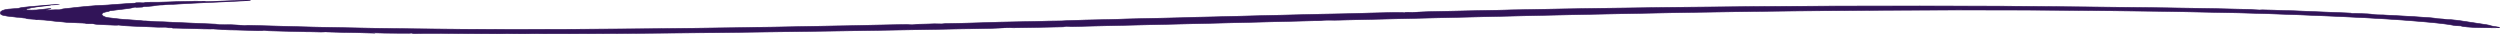 <?xml version="1.0" encoding="UTF-8" standalone="no"?>
<!-- Created with Inkscape (http://www.inkscape.org/) -->

<svg
   xmlns:dc="http://purl.org/dc/elements/1.1/"
   xmlns:cc="http://creativecommons.org/ns#"
   xmlns:rdf="http://www.w3.org/1999/02/22-rdf-syntax-ns#"
   xmlns:svg="http://www.w3.org/2000/svg"
   xmlns="http://www.w3.org/2000/svg"
   xmlns:sodipodi="http://sodipodi.sourceforge.net/DTD/sodipodi-0.dtd"
   xmlns:inkscape="http://www.inkscape.org/namespaces/inkscape"
   width="2000.002"
   height="27.293"
   viewBox="0 0 529.167 7.221"
   version="1.1"
   id="svg8"
   inkscape:version="0.92.4 (5da689c313, 2019-01-14)"
   sodipodi:docname="linie_neu.svg">
  <defs
     id="defs2" />
  <sodipodi:namedview
     id="base"
     pagecolor="#ffffff"
     bordercolor="#666666"
     borderopacity="1.0"
     inkscape:pageopacity="0.0"
     inkscape:pageshadow="2"
     inkscape:zoom="0.35"
     inkscape:cx="2565.4186"
     inkscape:cy="537.23329"
     inkscape:document-units="mm"
     inkscape:current-layer="layer1"
     showgrid="false"
     inkscape:window-width="3440"
     inkscape:window-height="1361"
     inkscape:window-x="-9"
     inkscape:window-y="-9"
     inkscape:window-maximized="1"
     units="px" />
  <g
     inkscape:label="Ebene 1"
     inkscape:groupmode="layer"
     id="layer1"
     transform="translate(540.866,-283.755)">
    <path
       style="fill:#311458;fill-opacity:1;stroke:#311458;stroke-width:0.129;stroke-opacity:1"
       d="m -436.163,290.894 c -0.226,-0.011 -2.512,-0.021 -5.079,-0.023 -2.746,-0.002 -5.033,-0.018 -5.552,-0.038 -0.6,-0.024 -1.007,-0.025 -1.268,-0.005 -0.249,0.019 -0.749,0.02 -1.416,0.003 -0.626,-0.016 -1.368,-0.016 -1.887,-3.6e-4 -1.25,0.037 -2.335,0.032 -2.335,-0.012 0,-0.027 -0.762,-0.036 -2.689,-0.033 -1.576,0.003 -2.862,-0.009 -3.106,-0.028 -0.229,-0.018 -1.083,-0.042 -1.896,-0.053 -1.091,-0.014 -1.251,-0.012 -0.609,0.009 0.479,0.016 0.676,0.037 0.438,0.049 -0.238,0.011 -1.175,-0.013 -2.082,-0.054 -1.075,-0.049 -2.824,-0.086 -5.023,-0.107 -1.856,-0.018 -3.374,-0.044 -3.374,-0.059 0,-0.015 -0.377,-0.02 -0.839,-0.012 -0.461,0.008 -0.996,-0.004 -1.188,-0.028 -0.201,-0.025 -0.734,-0.036 -1.255,-0.027 -0.52,0.009 -1.054,-0.002 -1.255,-0.027 -0.192,-0.024 -0.738,-0.036 -1.212,-0.028 -0.474,0.009 -1.832,-0.022 -3.017,-0.068 -1.185,-0.046 -2.627,-0.084 -3.203,-0.084 -0.577,0 -1.053,-0.016 -1.058,-0.035 -0.007,-0.028 -0.109,-0.028 -0.484,3.6e-4 -0.35,0.026 -0.93,0.013 -2.21,-0.048 -0.954,-0.046 -2.349,-0.084 -3.099,-0.084 -0.768,-3.6e-4 -2.127,-0.04 -3.106,-0.091 -0.958,-0.05 -1.742,-0.082 -1.742,-0.073 0,0.01 -0.827,-0.019 -1.838,-0.064 -1.011,-0.045 -2.314,-0.081 -2.895,-0.081 -0.582,0 -1.211,-0.019 -1.398,-0.042 -0.187,-0.023 -0.881,-0.042 -1.543,-0.042 -0.674,0 -1.202,-0.018 -1.202,-0.042 0,-0.023 -0.266,-0.042 -0.592,-0.042 -0.325,0 -0.592,-0.016 -0.592,-0.036 0,-0.02 -0.807,-0.059 -1.794,-0.086 -2.406,-0.067 -8.265,-0.349 -8.265,-0.397 0,-0.021 -0.333,-0.033 -0.74,-0.026 -0.717,0.012 -4.586,-0.209 -4.586,-0.262 0,-0.014 -0.399,-0.033 -0.888,-0.042 -0.488,-0.009 -0.888,-0.048 -0.888,-0.086 0,-0.049 -0.514,-0.083 -1.7,-0.112 -0.935,-0.023 -1.859,-0.064 -2.054,-0.092 -0.195,-0.028 -0.59,-0.069 -0.879,-0.092 -1.205,-0.096 -2.359,-0.216 -3.029,-0.315 -0.392,-0.058 -1.285,-0.124 -1.983,-0.147 -0.698,-0.023 -0.934,-0.042 -0.522,-0.042 0.418,0 0.085,-0.034 -0.756,-0.077 -0.971,-0.05 -1.503,-0.109 -1.503,-0.168 0,-0.05 -0.222,-0.091 -0.493,-0.091 -0.271,0 -0.501,-0.016 -0.511,-0.035 -0.01,-0.019 -0.71,-0.106 -1.556,-0.192 -2.393,-0.244 -2.904,-0.397 -2.884,-0.865 0.02,-0.466 1.08,-0.791 2.765,-0.85 0.524,-0.018 1.024,-0.064 1.109,-0.102 0.24,-0.107 1.74,-0.317 2.54,-0.356 0.395,-0.019 1.513,-0.114 2.486,-0.21 1.888,-0.187 3.595,-0.307 3.625,-0.255 0.01,0.017 -0.381,0.047 -0.869,0.066 -0.488,0.019 -0.888,0.054 -0.888,0.078 0,0.024 -0.685,0.111 -1.523,0.195 -2.07,0.207 -3.702,0.519 -3.733,0.714 -0.022,0.139 0.125,0.161 1.089,0.161 0.821,0 1.378,-0.039 2.121,-0.147 1.043,-0.152 2.565,-0.265 1.8,-0.133 -0.752,0.129 -1.097,0.28 -0.641,0.28 0.687,0 2.662,-0.116 2.662,-0.156 0,-0.019 0.378,-0.071 0.84,-0.115 0.462,-0.044 1.288,-0.136 1.836,-0.205 0.547,-0.069 1.286,-0.151 1.642,-0.182 0.356,-0.031 1.293,-0.117 2.083,-0.191 0.79,-0.074 1.948,-0.15 2.574,-0.168 0.625,-0.018 1.724,-0.09 2.442,-0.159 0.718,-0.069 2.036,-0.164 2.93,-0.21 0.893,-0.046 1.626,-0.106 1.627,-0.133 10e-4,-0.027 0.402,-0.049 0.89,-0.049 0.488,0 0.89,-0.016 0.892,-0.035 0.006,-0.046 2.825,-0.109 3.102,-0.07 0.111,0.016 1.222,-0.016 2.468,-0.07 1.358,-0.059 2.678,-0.093 3.294,-0.086 0.581,0.007 1.182,-0.006 1.384,-0.031 0.297,-0.037 0.614,-0.038 1.874,-0.011 1.098,0.024 1.307,0.039 0.76,0.055 -0.469,0.014 -0.505,0.023 -0.097,0.023 0.701,3.7e-4 2.793,-0.072 5.7,-0.198 0.974,-0.042 2.374,-0.082 3.112,-0.089 1.306,-0.012 1.316,-0.01 0.372,0.06 -0.824,0.062 -4.437,0.233 -11.355,0.538 -2.023,0.089 -7.069,0.405 -7.069,0.442 0,0.016 -0.799,0.091 -1.775,0.166 -0.976,0.075 -1.775,0.158 -1.775,0.183 0,0.026 -0.399,0.054 -0.888,0.063 -0.488,0.009 -0.888,0.036 -0.888,0.06 0,0.039 -2.284,0.337 -4.509,0.588 -0.449,0.051 -0.816,0.116 -0.816,0.145 0,0.029 -0.412,0.129 -0.916,0.222 -1.241,0.229 -0.912,0.984 0.526,1.207 1.113,0.173 3.911,0.448 4.557,0.448 0.233,0 0.754,0.038 1.158,0.084 0.404,0.046 0.969,0.084 1.255,0.084 0.286,0 0.525,0.016 0.53,0.035 0.013,0.043 14.408,0.721 15.313,0.721 0.359,0 0.653,0.012 0.653,0.027 0,0.015 1.198,0.06 2.663,0.101 1.464,0.041 2.663,0.085 2.663,0.099 0,0.014 0.338,0.025 0.75,0.025 0.413,0 1.811,0.034 3.106,0.076 2.258,0.073 3.376,0.104 7.978,0.218 1.139,0.028 2.47,0.062 2.959,0.075 0.488,0.013 1.287,0.031 1.775,0.04 0.488,0.009 2.219,0.041 3.846,0.071 4.058,0.075 4.983,0.093 7.564,0.146 1.231,0.025 2.696,0.046 3.254,0.046 0.558,1.1e-4 2.746,0.025 4.862,0.056 11.623,0.169 29.134,0.185 43.195,0.039 2.115,-0.022 4.481,-0.04 5.257,-0.04 0.776,3e-5 2.373,-0.012 3.55,-0.027 1.177,-0.015 4.004,-0.047 6.282,-0.072 2.278,-0.025 5.023,-0.064 6.1,-0.087 1.077,-0.023 2.87,-0.045 3.985,-0.047 1.114,-0.003 2.155,-0.021 2.313,-0.04 0.158,-0.019 0.854,-0.035 1.547,-0.035 0.693,0 2.1,-0.017 3.125,-0.039 1.026,-0.021 3.196,-0.061 4.823,-0.087 3.055,-0.051 4.952,-0.086 8.669,-0.165 1.188,-0.025 2.499,-0.045 2.912,-0.045 0.413,0 1.172,-0.017 1.686,-0.037 0.514,-0.02 2.132,-0.06 3.597,-0.088 1.464,-0.028 3.502,-0.068 4.527,-0.089 1.026,-0.021 2.29,-0.038 2.811,-0.038 0.52,0 0.946,-0.013 0.946,-0.028 0,-0.015 0.482,-0.028 1.072,-0.028 0.59,0 1.667,-0.026 2.395,-0.058 0.999,-0.044 1.516,-0.051 2.11,-0.027 0.607,0.024 0.864,0.017 1.12,-0.029 0.212,-0.038 0.647,-0.054 1.2,-0.044 0.477,0.009 1.333,-0.009 1.902,-0.038 0.569,-0.03 1.49,-0.054 2.046,-0.054 0.556,0 1.651,-0.03 2.434,-0.067 1.636,-0.077 6.775,-0.213 8.081,-0.213 1.052,0 6.253,-0.117 6.535,-0.147 0.108,-0.012 0.849,-0.021 1.646,-0.021 0.905,0 1.612,-0.021 1.883,-0.056 0.415,-0.053 7.757,-0.252 9.297,-0.252 0.405,0 1.091,-0.02 1.525,-0.045 0.433,-0.025 1.331,-0.056 1.996,-0.07 0.664,-0.014 1.607,-0.036 2.095,-0.049 0.488,-0.013 1.82,-0.043 2.959,-0.066 3.517,-0.072 6.79,-0.147 7.101,-0.163 0.913,-0.047 4.159,-0.139 4.931,-0.139 0.496,0 1.255,-0.016 1.687,-0.035 0.432,-0.019 3.446,-0.098 6.699,-0.175 3.253,-0.077 6.047,-0.146 6.21,-0.154 0.35,-0.017 3.817,-0.098 5.917,-0.14 0.814,-0.016 2.544,-0.06 3.846,-0.098 1.302,-0.038 3.071,-0.069 3.931,-0.07 0.86,-7.2e-4 1.701,-0.018 1.868,-0.039 0.167,-0.021 2.126,-0.078 4.353,-0.128 2.227,-0.05 4.481,-0.102 5.009,-0.115 0.58,-0.014 1.223,-0.011 1.627,0.008 0.496,0.023 0.668,0.019 0.668,-0.016 0,-0.026 0.399,-0.048 0.888,-0.048 0.488,0 0.888,-0.01 0.888,-0.021 0,-0.012 1.398,-0.052 3.106,-0.089 1.709,-0.037 5.523,-0.122 8.477,-0.189 2.954,-0.066 5.784,-0.121 6.288,-0.121 0.505,0 1.249,-0.019 1.654,-0.042 0.405,-0.023 1.07,-0.042 1.477,-0.042 0.407,0 2.039,-0.026 3.626,-0.058 1.587,-0.032 3.485,-0.07 4.217,-0.084 0.732,-0.014 1.93,-0.038 2.663,-0.053 2.514,-0.051 8.391,-0.141 9.21,-0.141 0.45,0 1.658,-0.017 2.683,-0.038 2.011,-0.041 5.771,-0.092 9.557,-0.129 1.302,-0.013 3.299,-0.036 4.438,-0.051 7.139,-0.093 19.982,-0.193 32.248,-0.25 6.831,-0.032 28.914,-0.022 34.615,0.015 6.921,0.045 14.127,0.109 18.047,0.16 1.627,0.021 5.488,0.064 8.58,0.096 7.039,0.073 10.653,0.121 14.793,0.198 1.79,0.033 3.754,0.067 4.364,0.076 0.61,0.009 2.208,0.045 3.55,0.082 1.342,0.036 3.173,0.08 4.068,0.097 0.895,0.017 1.627,0.042 1.627,0.056 0,0.014 0.277,0.025 0.616,0.025 0.701,0 4.312,0.115 4.611,0.147 0.108,0.012 0.552,0.021 0.986,0.021 0.434,0 0.878,0.01 0.986,0.021 0.108,0.012 2.061,0.094 4.339,0.183 7.334,0.286 7.933,0.313 7.961,0.348 0.015,0.019 0.378,0.035 0.806,0.035 0.669,0 4.547,0.181 4.547,0.212 0,0.025 5.616,0.357 7.504,0.445 1.343,0.062 6.698,0.475 6.698,0.516 0,0.013 0.642,0.079 1.428,0.146 0.785,0.067 1.746,0.179 2.136,0.248 0.39,0.069 0.929,0.151 1.199,0.182 0.487,0.056 1.697,0.239 4.063,0.617 0.678,0.108 1.234,0.223 1.234,0.256 0,0.032 0.434,0.123 0.965,0.2 1.365,0.2 0.965,0.233 -2.258,0.189 -2.119,-0.029 -2.778,-0.056 -3.878,-0.159 -0.729,-0.068 -1.328,-0.152 -1.331,-0.186 -0.004,-0.035 -0.251,-0.063 -0.551,-0.063 -0.3,0 -0.73,-0.041 -0.956,-0.091 -0.566,-0.125 -1.941,-0.325 -2.986,-0.433 -0.479,-0.05 -1.329,-0.138 -1.89,-0.196 -0.561,-0.058 -1.68,-0.156 -2.487,-0.217 -2.693,-0.206 -2.922,-0.224 -3.346,-0.266 -0.598,-0.059 -5.396,-0.357 -7.882,-0.489 -7.542,-0.4 -20.568,-0.906 -26.958,-1.047 -8.624,-0.191 -13.195,-0.283 -13.975,-0.283 -0.347,0 -1.469,-0.018 -2.495,-0.04 -1.802,-0.038 -4.615,-0.072 -13.995,-0.166 -18.137,-0.182 -38.529,-0.155 -62.721,0.083 -6.082,0.06 -15.437,0.185 -18.807,0.252 -1.069,0.021 -2.312,0.039 -2.763,0.039 -0.451,0 -1.573,0.018 -2.495,0.04 -0.921,0.022 -3.938,0.08 -6.705,0.128 -5.494,0.096 -6.571,0.117 -12.722,0.25 -2.278,0.049 -4.941,0.106 -5.917,0.127 -0.976,0.02 -3.106,0.065 -4.734,0.099 -2.66,0.056 -37.188,0.865 -39.349,0.922 -0.488,0.013 -2.152,0.053 -3.698,0.089 -1.546,0.036 -2.811,0.075 -2.811,0.087 0,0.012 -0.517,0.021 -1.149,0.021 -0.632,0 -1.279,0.01 -1.438,0.022 -0.159,0.012 -5.567,0.147 -12.017,0.301 -6.45,0.153 -11.861,0.286 -12.023,0.295 -0.55,0.03 -23.226,0.558 -23.97,0.558 -0.406,0 -1.069,0.019 -1.474,0.042 -0.405,0.023 -1.237,0.042 -1.848,0.042 -0.611,0 -1.111,0.013 -1.111,0.028 0,0.015 -0.256,0.028 -0.569,0.028 -0.313,0 -2.533,0.044 -4.932,0.098 -2.4,0.054 -4.939,0.098 -5.644,0.098 -0.704,0 -1.281,0.01 -1.281,0.023 0,0.013 -1.398,0.052 -3.106,0.087 -1.709,0.035 -3.569,0.075 -4.134,0.089 -0.565,0.014 -1.513,0.025 -2.106,0.025 -0.593,0 -1.595,0.018 -2.227,0.041 -0.632,0.023 -1.548,0.042 -2.036,0.042 -0.488,7.2e-4 -1.571,0.018 -2.406,0.038 -0.835,0.021 -2.3,0.048 -3.254,0.06 -2.421,0.032 -3.414,0.049 -6.469,0.111 -2.642,0.053 -5.728,0.103 -7.396,0.118 -0.814,0.008 -2.318,0.032 -3.344,0.053 -1.026,0.022 -2.273,0.039 -2.772,0.039 -0.499,0 -1.657,0.015 -2.573,0.033 -2.498,0.049 -6.662,0.108 -9.654,0.136 -3.391,0.032 -10.171,0.121 -10.952,0.145 -0.328,0.01 -1.926,0.021 -3.55,0.026 -1.625,0.004 -3.121,0.019 -3.325,0.034 -0.204,0.014 -2.63,0.037 -5.391,0.05 -2.76,0.013 -5.739,0.037 -6.619,0.053 -0.88,0.016 -3.913,0.03 -6.739,0.032 -2.826,10e-4 -5.805,0.012 -6.618,0.023 -0.814,0.011 -2.529,0.008 -3.812,-0.008 -1.704,-0.02 -2.395,-0.019 -2.564,0.005 -0.29,0.041 -2.201,0.042 -3.785,0.002 -0.874,-0.022 -1.387,-0.022 -1.855,0 -0.749,0.035 -1.231,0.038 -1.807,0.011 z m -98.146,-4.93 c 0.129,-0.018 -0.187,-0.033 -0.703,-0.033 -0.515,0 -0.937,0.02 -0.937,0.044 0,0.049 1.274,0.041 1.64,-0.011 z"
       id="path854"
       inkscape:connector-curvature="0" />
    <path
       style="fill:#311458;fill-opacity:0;stroke-width:0.355"
       d="m -231.471,295.284 c -0.625,-0.029 -6.95,-0.057 -14.056,-0.062 -7.598,-0.005 -13.927,-0.048 -15.365,-0.104 -1.66,-0.065 -2.787,-0.069 -3.509,-0.014 -0.688,0.052 -2.072,0.055 -3.918,0.009 -1.733,-0.043 -3.785,-0.044 -5.222,-0.001 -3.46,0.103 -6.461,0.088 -6.461,-0.032 0,-0.075 -2.11,-0.1 -7.442,-0.09 -4.362,0.009 -7.92,-0.024 -8.596,-0.077 -0.635,-0.051 -2.996,-0.116 -5.248,-0.146 -3.019,-0.039 -3.461,-0.033 -1.685,0.024 1.325,0.043 1.87,0.103 1.211,0.134 -0.659,0.031 -3.251,-0.036 -5.761,-0.149 -2.974,-0.134 -7.816,-0.236 -13.901,-0.293 -5.136,-0.048 -9.338,-0.121 -9.338,-0.162 0,-0.041 -1.044,-0.056 -2.321,-0.033 -1.276,0.023 -2.756,-0.011 -3.289,-0.076 -0.557,-0.068 -2.032,-0.099 -3.472,-0.073 -1.44,0.026 -2.916,-0.005 -3.472,-0.073 -0.532,-0.065 -2.042,-0.099 -3.354,-0.075 -1.312,0.024 -5.069,-0.061 -8.349,-0.187 -3.28,-0.127 -7.269,-0.23 -8.865,-0.23 -1.596,0 -2.913,-0.043 -2.927,-0.096 -0.02,-0.076 -0.301,-0.076 -1.34,10e-4 -0.97,0.072 -2.574,0.037 -6.115,-0.132 -2.64,-0.126 -6.5,-0.23 -8.577,-0.231 -2.124,-10e-4 -5.886,-0.11 -8.596,-0.25 -2.651,-0.136 -4.82,-0.226 -4.82,-0.199 0,0.026 -2.288,-0.052 -5.085,-0.175 -2.797,-0.122 -6.402,-0.223 -8.012,-0.223 -1.61,0 -3.351,-0.052 -3.869,-0.115 -0.518,-0.063 -2.439,-0.115 -4.269,-0.115 -1.865,0 -3.326,-0.051 -3.326,-0.115 0,-0.063 -0.737,-0.115 -1.637,-0.115 -0.901,0 -1.637,-0.044 -1.637,-0.099 0,-0.054 -2.234,-0.16 -4.964,-0.236 -6.657,-0.184 -22.872,-0.957 -22.872,-1.09 0,-0.058 -0.921,-0.091 -2.047,-0.073 -1.985,0.032 -12.69,-0.573 -12.69,-0.717 0,-0.04 -1.105,-0.092 -2.456,-0.116 -1.351,-0.024 -2.456,-0.131 -2.456,-0.237 0,-0.134 -1.422,-0.227 -4.704,-0.306 -2.587,-0.063 -5.145,-0.176 -5.683,-0.251 -0.539,-0.076 -1.633,-0.189 -2.432,-0.253 -3.334,-0.264 -6.529,-0.593 -8.381,-0.863 -1.086,-0.158 -3.555,-0.34 -5.488,-0.403 -1.933,-0.064 -2.583,-0.115 -1.446,-0.115 1.157,0 0.235,-0.093 -2.092,-0.21 -2.687,-0.136 -4.16,-0.299 -4.16,-0.461 0,-0.138 -0.614,-0.25 -1.365,-0.25 -0.75,0 -1.386,-0.043 -1.413,-0.096 -0.027,-0.053 -1.965,-0.29 -4.307,-0.526 -6.623,-0.669 -8.036,-1.089 -7.98,-2.371 0.056,-1.277 2.989,-2.17 7.651,-2.33 1.451,-0.05 2.833,-0.176 3.07,-0.281 0.666,-0.294 4.814,-0.87 7.029,-0.977 1.092,-0.053 4.187,-0.312 6.878,-0.576 5.226,-0.513 9.947,-0.842 10.032,-0.7 0.029,0.048 -1.053,0.13 -2.404,0.182 -1.351,0.052 -2.456,0.148 -2.456,0.213 0,0.065 -1.897,0.305 -4.215,0.535 -5.728,0.568 -10.245,1.424 -10.329,1.957 -0.06,0.382 0.345,0.441 3.012,0.441 2.272,0 3.815,-0.106 5.87,-0.403 2.886,-0.417 7.099,-0.725 4.98,-0.365 -2.081,0.354 -3.036,0.768 -1.773,0.768 1.9,0 7.367,-0.317 7.367,-0.428 0,-0.053 1.047,-0.195 2.326,-0.314 1.279,-0.12 3.565,-0.373 5.08,-0.563 1.515,-0.19 3.559,-0.414 4.543,-0.499 0.984,-0.084 3.578,-0.32 5.766,-0.523 2.187,-0.203 5.392,-0.411 7.122,-0.461 1.73,-0.05 4.77,-0.246 6.756,-0.436 1.986,-0.19 5.634,-0.449 8.107,-0.576 2.472,-0.127 4.499,-0.291 4.503,-0.365 0.004,-0.074 1.113,-0.134 2.464,-0.134 1.351,0 2.462,-0.043 2.469,-0.096 0.017,-0.125 7.817,-0.3 8.585,-0.192 0.307,0.043 3.38,-0.043 6.83,-0.191 3.759,-0.161 7.412,-0.255 9.115,-0.235 1.609,0.02 3.271,-0.018 3.831,-0.086 0.822,-0.1 1.7,-0.106 5.185,-0.031 3.038,0.065 3.618,0.107 2.102,0.152 -1.296,0.039 -1.398,0.063 -0.267,0.063 1.939,10e-4 7.728,-0.198 15.774,-0.542 2.695,-0.115 6.571,-0.225 8.613,-0.243 3.615,-0.032 3.642,-0.028 1.028,0.166 -2.28,0.169 -12.279,0.638 -31.421,1.474 -5.599,0.245 -19.562,1.11 -19.562,1.212 0,0.045 -2.211,0.25 -4.912,0.456 -2.702,0.206 -4.912,0.432 -4.912,0.502 0,0.07 -1.105,0.148 -2.456,0.172 -1.351,0.024 -2.456,0.099 -2.456,0.165 0,0.108 -6.322,0.924 -12.479,1.611 -1.242,0.139 -2.258,0.317 -2.258,0.397 0,0.08 -1.141,0.353 -2.535,0.609 -3.433,0.628 -2.524,2.697 1.456,3.31 3.08,0.474 10.822,1.228 12.61,1.228 0.644,0 2.087,0.104 3.206,0.23 1.119,0.127 2.682,0.23 3.474,0.23 0.791,0 1.452,0.043 1.467,0.096 0.035,0.118 39.87,1.976 42.374,1.976 0.994,0 1.807,0.033 1.807,0.073 0,0.04 3.316,0.165 7.368,0.276 4.053,0.111 7.368,0.234 7.368,0.272 0,0.038 0.934,0.07 2.076,0.07 1.142,0 5.01,0.094 8.596,0.209 6.248,0.2 9.343,0.284 22.076,0.597 3.152,0.077 6.836,0.17 8.187,0.205 1.351,0.035 3.561,0.085 4.912,0.11 1.351,0.025 6.14,0.113 10.643,0.196 11.23,0.206 13.79,0.255 20.933,0.4 3.408,0.069 7.46,0.126 9.006,0.126 1.545,3.1e-4 7.599,0.069 13.453,0.154 32.164,0.462 80.623,0.506 119.532,0.108 5.854,-0.06 12.4,-0.109 14.547,-0.109 2.147,8e-5 6.568,-0.033 9.825,-0.074 3.257,-0.041 11.079,-0.129 17.383,-0.197 6.304,-0.067 13.901,-0.175 16.881,-0.239 2.981,-0.064 7.942,-0.122 11.026,-0.13 3.084,-0.007 5.964,-0.057 6.401,-0.109 0.437,-0.053 2.363,-0.096 4.282,-0.096 1.918,0 5.81,-0.048 8.648,-0.106 2.838,-0.058 8.844,-0.166 13.347,-0.24 8.453,-0.139 13.705,-0.237 23.99,-0.451 3.288,-0.068 6.914,-0.124 8.058,-0.124 1.144,0 3.243,-0.045 4.665,-0.101 1.422,-0.055 5.901,-0.164 9.953,-0.241 4.053,-0.077 9.69,-0.187 12.528,-0.245 2.838,-0.058 6.338,-0.105 7.778,-0.105 1.44,0 2.618,-0.035 2.618,-0.077 0,-0.042 1.335,-0.077 2.966,-0.077 1.631,0 4.614,-0.072 6.627,-0.16 2.765,-0.121 4.195,-0.139 5.84,-0.075 1.679,0.065 2.39,0.047 3.1,-0.08 0.588,-0.105 1.789,-0.149 3.321,-0.122 1.32,0.024 3.689,-0.024 5.264,-0.105 1.575,-0.082 4.123,-0.148 5.662,-0.148 1.539,0 4.57,-0.083 6.736,-0.185 4.528,-0.212 18.748,-0.583 22.362,-0.583 2.912,0 17.303,-0.321 18.084,-0.403 0.3,-0.032 2.35,-0.058 4.556,-0.058 2.504,0 4.461,-0.057 5.212,-0.152 1.148,-0.145 21.466,-0.692 25.726,-0.692 1.122,0 3.02,-0.055 4.219,-0.123 1.199,-0.068 3.684,-0.154 5.522,-0.192 1.838,-0.038 4.447,-0.098 5.798,-0.134 1.351,-0.036 5.035,-0.118 8.187,-0.182 9.733,-0.197 18.791,-0.403 19.649,-0.447 2.527,-0.13 11.509,-0.38 13.645,-0.38 1.373,0 3.473,-0.043 4.667,-0.096 1.194,-0.053 9.536,-0.269 18.538,-0.48 9.002,-0.211 16.735,-0.401 17.185,-0.422 0.968,-0.045 10.562,-0.27 16.374,-0.383 2.251,-0.044 7.041,-0.164 10.643,-0.267 3.602,-0.103 8.497,-0.189 10.877,-0.191 2.38,-0.002 4.706,-0.05 5.168,-0.106 0.462,-0.056 5.883,-0.215 12.047,-0.352 6.163,-0.137 12.401,-0.278 13.862,-0.314 1.606,-0.039 3.385,-0.03 4.503,0.022 1.372,0.064 1.848,0.053 1.848,-0.044 0,-0.072 1.105,-0.13 2.456,-0.13 1.351,0 2.456,-0.026 2.456,-0.059 0,-0.032 3.868,-0.142 8.596,-0.244 4.728,-0.102 15.285,-0.335 23.459,-0.517 8.174,-0.182 16.005,-0.331 17.402,-0.331 1.397,0 3.456,-0.052 4.578,-0.115 1.121,-0.063 2.96,-0.115 4.086,-0.115 1.126,0 5.641,-0.071 10.033,-0.158 4.392,-0.087 9.644,-0.191 11.67,-0.23 2.026,-0.04 5.342,-0.105 7.368,-0.146 6.957,-0.14 23.221,-0.386 25.485,-0.386 1.246,0 4.587,-0.047 7.425,-0.104 5.564,-0.112 15.971,-0.251 26.446,-0.354 3.602,-0.035 9.129,-0.098 12.281,-0.139 19.755,-0.256 55.294,-0.53 89.24,-0.686 18.904,-0.087 80.013,-0.061 95.789,0.041 19.152,0.124 39.092,0.299 49.941,0.438 4.503,0.058 15.187,0.177 23.743,0.264 19.48,0.2 29.479,0.332 40.936,0.542 4.953,0.091 10.388,0.184 12.076,0.208 1.689,0.024 6.11,0.124 9.825,0.223 3.715,0.099 8.78,0.218 11.257,0.265 2.477,0.047 4.503,0.116 4.503,0.154 0,0.038 0.767,0.069 1.704,0.069 1.939,0 11.932,0.316 12.76,0.403 0.3,0.032 1.528,0.058 2.729,0.058 1.201,0 2.429,0.026 2.729,0.059 0.3,0.032 5.704,0.258 12.008,0.502 20.294,0.785 21.954,0.857 22.03,0.955 0.041,0.053 1.045,0.096 2.23,0.096 1.852,0 12.582,0.497 12.582,0.582 0,0.068 15.54,0.98 20.764,1.219 3.716,0.17 18.534,1.301 18.534,1.415 0,0.036 1.778,0.216 3.95,0.401 2.173,0.185 4.833,0.491 5.911,0.681 1.079,0.19 2.571,0.414 3.317,0.499 1.347,0.152 4.695,0.656 11.244,1.691 1.877,0.297 3.414,0.612 3.414,0.701 0,0.089 1.202,0.336 2.671,0.549 3.777,0.548 2.67,0.64 -6.25,0.518 -5.864,-0.08 -7.688,-0.154 -10.732,-0.435 -2.017,-0.186 -3.675,-0.416 -3.684,-0.511 -0.01,-0.095 -0.695,-0.173 -1.524,-0.173 -0.829,0 -2.02,-0.112 -2.646,-0.249 -1.566,-0.343 -5.372,-0.89 -8.263,-1.189 -1.325,-0.137 -3.678,-0.378 -5.23,-0.537 -1.552,-0.159 -4.648,-0.427 -6.881,-0.596 -7.453,-0.564 -8.086,-0.613 -9.26,-0.729 -1.656,-0.163 -14.931,-0.98 -21.812,-1.341 -20.87,-1.097 -56.917,-2.485 -74.599,-2.872 -23.866,-0.522 -36.513,-0.776 -38.673,-0.776 -0.959,0 -4.066,-0.049 -6.904,-0.109 -4.988,-0.105 -12.771,-0.197 -38.727,-0.455 -50.19,-0.499 -106.619,-0.425 -173.567,0.226 -16.83,0.164 -42.719,0.508 -52.044,0.692 -2.957,0.058 -6.398,0.106 -7.645,0.106 -1.247,0 -4.354,0.05 -6.904,0.11 -2.55,0.061 -10.899,0.219 -18.554,0.351 -15.205,0.263 -18.183,0.321 -35.205,0.687 -6.304,0.135 -13.673,0.292 -16.374,0.347 -2.702,0.056 -8.596,0.177 -13.099,0.27 -7.36,0.152 -102.909,2.371 -108.889,2.529 -1.351,0.036 -5.956,0.146 -10.234,0.245 -4.278,0.099 -7.778,0.206 -7.778,0.238 0,0.032 -1.43,0.058 -3.178,0.058 -1.748,0 -3.539,0.027 -3.98,0.061 -0.441,0.033 -15.405,0.404 -33.255,0.824 -17.849,0.42 -32.821,0.783 -33.272,0.808 -1.523,0.083 -64.273,1.531 -66.33,1.531 -1.122,0 -2.958,0.052 -4.079,0.115 -1.121,0.063 -3.422,0.115 -5.113,0.115 -1.691,0 -3.074,0.035 -3.074,0.077 0,0.042 -0.709,0.077 -1.575,0.077 -0.866,0 -7.008,0.121 -13.649,0.269 -6.641,0.148 -13.669,0.269 -15.618,0.269 -1.949,0 -3.544,0.029 -3.544,0.064 0,0.035 -3.868,0.143 -8.596,0.239 -4.728,0.097 -9.876,0.206 -11.44,0.243 -1.564,0.037 -4.186,0.068 -5.827,0.068 -1.641,0 -4.414,0.051 -6.163,0.113 -1.748,0.062 -4.284,0.114 -5.635,0.116 -1.351,0.002 -4.347,0.049 -6.659,0.106 -2.311,0.057 -6.364,0.131 -9.006,0.166 -6.699,0.088 -9.446,0.135 -17.903,0.304 -7.312,0.146 -15.851,0.281 -20.468,0.324 -2.251,0.021 -6.415,0.086 -9.253,0.146 -2.838,0.059 -6.29,0.108 -7.671,0.108 -1.381,0 -4.586,0.041 -7.121,0.09 -6.913,0.135 -18.436,0.295 -26.715,0.372 -9.384,0.087 -28.146,0.332 -30.306,0.396 -0.908,0.027 -5.329,0.059 -9.825,0.071 -4.495,0.012 -8.636,0.053 -9.202,0.092 -0.566,0.039 -7.279,0.1 -14.918,0.137 -7.639,0.036 -15.882,0.102 -18.318,0.145 -2.436,0.043 -10.828,0.082 -18.649,0.087 -7.821,0.004 -16.063,0.032 -18.314,0.062 -2.251,0.03 -6.999,0.021 -10.55,-0.021 -4.717,-0.055 -6.629,-0.051 -7.096,0.014 -0.803,0.113 -6.09,0.116 -10.474,0.006 -2.418,-0.061 -3.838,-0.061 -5.132,0 -2.072,0.097 -3.406,0.105 -4.999,0.031 z m -271.597,-13.518 c 0.356,-0.05 -0.519,-0.091 -1.944,-0.091 -1.426,0 -2.593,0.055 -2.593,0.122 0,0.136 3.525,0.112 4.537,-0.03 z"
       id="path852"
       inkscape:connector-curvature="0" />
    <path
       style="fill:#550000;fill-opacity:0;stroke-width:0.355"
       d="m -231.471,295.284 c -0.625,-0.029 -6.95,-0.057 -14.056,-0.062 -7.598,-0.005 -13.927,-0.048 -15.365,-0.104 -1.66,-0.065 -2.787,-0.069 -3.509,-0.014 -0.688,0.052 -2.072,0.055 -3.918,0.009 -1.733,-0.043 -3.785,-0.044 -5.222,-0.001 -3.46,0.103 -6.461,0.088 -6.461,-0.032 0,-0.075 -2.11,-0.1 -7.442,-0.09 -4.362,0.009 -7.92,-0.024 -8.596,-0.077 -0.635,-0.051 -2.996,-0.116 -5.248,-0.146 -3.019,-0.039 -3.461,-0.033 -1.685,0.024 1.325,0.043 1.87,0.103 1.211,0.134 -0.659,0.031 -3.251,-0.036 -5.761,-0.149 -2.974,-0.134 -7.816,-0.236 -13.901,-0.293 -5.136,-0.048 -9.338,-0.121 -9.338,-0.162 0,-0.041 -1.044,-0.056 -2.321,-0.033 -1.276,0.023 -2.756,-0.011 -3.289,-0.076 -0.557,-0.068 -2.032,-0.099 -3.472,-0.073 -1.44,0.026 -2.916,-0.005 -3.472,-0.073 -0.532,-0.065 -2.042,-0.099 -3.354,-0.075 -1.312,0.024 -5.069,-0.061 -8.349,-0.187 -3.28,-0.127 -7.269,-0.23 -8.865,-0.23 -1.596,0 -2.913,-0.043 -2.927,-0.096 -0.02,-0.076 -0.301,-0.076 -1.34,10e-4 -0.97,0.072 -2.574,0.037 -6.115,-0.132 -2.64,-0.126 -6.5,-0.23 -8.577,-0.231 -2.124,-10e-4 -5.886,-0.11 -8.596,-0.25 -2.651,-0.136 -4.82,-0.226 -4.82,-0.199 0,0.026 -2.288,-0.052 -5.085,-0.175 -2.797,-0.122 -6.402,-0.223 -8.012,-0.223 -1.61,0 -3.351,-0.052 -3.869,-0.115 -0.518,-0.063 -2.439,-0.115 -4.269,-0.115 -1.865,0 -3.326,-0.051 -3.326,-0.115 0,-0.063 -0.737,-0.115 -1.637,-0.115 -0.901,0 -1.637,-0.044 -1.637,-0.099 0,-0.054 -2.234,-0.16 -4.964,-0.236 -6.657,-0.184 -22.872,-0.957 -22.872,-1.09 0,-0.058 -0.921,-0.091 -2.047,-0.073 -1.985,0.032 -12.69,-0.573 -12.69,-0.717 0,-0.04 -1.105,-0.092 -2.456,-0.116 -1.351,-0.024 -2.456,-0.131 -2.456,-0.237 0,-0.134 -1.422,-0.227 -4.704,-0.306 -2.587,-0.063 -5.145,-0.176 -5.683,-0.251 -0.539,-0.076 -1.633,-0.189 -2.432,-0.253 -3.334,-0.264 -6.529,-0.593 -8.381,-0.863 -1.086,-0.158 -3.555,-0.34 -5.488,-0.403 -1.933,-0.064 -2.583,-0.115 -1.446,-0.115 1.157,0 0.235,-0.093 -2.092,-0.21 -2.687,-0.136 -4.16,-0.299 -4.16,-0.461 0,-0.138 -0.614,-0.25 -1.365,-0.25 -0.75,0 -1.386,-0.043 -1.413,-0.096 -0.027,-0.053 -1.965,-0.29 -4.307,-0.526 -6.623,-0.669 -8.036,-1.089 -7.98,-2.371 0.056,-1.277 2.989,-2.17 7.651,-2.33 1.451,-0.05 2.833,-0.176 3.07,-0.281 0.666,-0.294 4.814,-0.87 7.029,-0.977 1.092,-0.053 4.187,-0.312 6.878,-0.576 5.226,-0.513 9.947,-0.842 10.032,-0.7 0.029,0.048 -1.053,0.13 -2.404,0.182 -1.351,0.052 -2.456,0.148 -2.456,0.213 0,0.065 -1.897,0.305 -4.215,0.535 -5.728,0.568 -10.245,1.424 -10.329,1.957 -0.06,0.382 0.345,0.441 3.012,0.441 2.272,0 3.815,-0.106 5.87,-0.403 2.886,-0.417 7.099,-0.725 4.98,-0.365 -2.081,0.354 -3.036,0.768 -1.773,0.768 1.9,0 7.367,-0.317 7.367,-0.428 0,-0.053 1.047,-0.195 2.326,-0.314 1.279,-0.12 3.565,-0.373 5.08,-0.563 1.515,-0.19 3.559,-0.414 4.543,-0.499 0.984,-0.084 3.578,-0.32 5.766,-0.523 2.187,-0.203 5.392,-0.411 7.122,-0.461 1.73,-0.05 4.77,-0.246 6.756,-0.436 1.986,-0.19 5.634,-0.449 8.107,-0.576 2.472,-0.127 4.499,-0.291 4.503,-0.365 0.004,-0.074 1.113,-0.134 2.464,-0.134 1.351,0 2.462,-0.043 2.469,-0.096 0.017,-0.125 7.817,-0.3 8.585,-0.192 0.307,0.043 3.38,-0.043 6.83,-0.191 3.759,-0.161 7.412,-0.255 9.115,-0.235 1.609,0.02 3.271,-0.018 3.831,-0.086 0.822,-0.1 1.7,-0.106 5.185,-0.031 3.038,0.065 3.618,0.107 2.102,0.152 -1.296,0.039 -1.398,0.063 -0.267,0.063 1.939,10e-4 7.728,-0.198 15.774,-0.542 2.695,-0.115 6.571,-0.225 8.613,-0.243 3.615,-0.032 3.642,-0.028 1.028,0.166 -2.28,0.169 -12.279,0.638 -31.421,1.474 -5.599,0.245 -19.562,1.11 -19.562,1.212 0,0.045 -2.211,0.25 -4.912,0.456 -2.702,0.206 -4.912,0.432 -4.912,0.502 0,0.07 -1.105,0.148 -2.456,0.172 -1.351,0.024 -2.456,0.099 -2.456,0.165 0,0.108 -6.322,0.924 -12.479,1.611 -1.242,0.139 -2.258,0.317 -2.258,0.397 0,0.08 -1.141,0.353 -2.535,0.609 -3.433,0.628 -2.524,2.697 1.456,3.31 3.08,0.474 10.822,1.228 12.61,1.228 0.644,0 2.087,0.104 3.206,0.23 1.119,0.127 2.682,0.23 3.474,0.23 0.791,0 1.452,0.043 1.467,0.096 0.035,0.118 39.87,1.976 42.374,1.976 0.994,0 1.807,0.033 1.807,0.073 0,0.04 3.316,0.165 7.368,0.276 4.053,0.111 7.368,0.234 7.368,0.272 0,0.038 0.934,0.07 2.076,0.07 1.142,0 5.01,0.094 8.596,0.209 6.248,0.2 9.343,0.284 22.076,0.597 3.152,0.077 6.836,0.17 8.187,0.205 1.351,0.035 3.561,0.085 4.912,0.11 1.351,0.025 6.14,0.113 10.643,0.196 11.23,0.206 13.79,0.255 20.933,0.4 3.408,0.069 7.46,0.126 9.006,0.126 1.545,3.1e-4 7.599,0.069 13.453,0.154 32.164,0.462 80.623,0.506 119.532,0.108 5.854,-0.06 12.4,-0.109 14.547,-0.109 2.147,8e-5 6.568,-0.033 9.825,-0.074 3.257,-0.041 11.079,-0.129 17.383,-0.197 6.304,-0.067 13.901,-0.175 16.881,-0.239 2.981,-0.064 7.942,-0.122 11.026,-0.13 3.084,-0.007 5.964,-0.057 6.401,-0.109 0.437,-0.053 2.363,-0.096 4.282,-0.096 1.918,0 5.81,-0.048 8.648,-0.106 2.838,-0.058 8.844,-0.166 13.347,-0.24 8.453,-0.139 13.705,-0.237 23.99,-0.451 3.288,-0.068 6.914,-0.124 8.058,-0.124 1.144,0 3.243,-0.045 4.665,-0.101 1.422,-0.055 5.901,-0.164 9.953,-0.241 4.053,-0.077 9.69,-0.187 12.528,-0.245 2.838,-0.058 6.338,-0.105 7.778,-0.105 1.44,0 2.618,-0.035 2.618,-0.077 0,-0.042 1.335,-0.077 2.966,-0.077 1.631,0 4.614,-0.072 6.627,-0.16 2.765,-0.121 4.195,-0.139 5.84,-0.075 1.679,0.065 2.39,0.047 3.1,-0.08 0.588,-0.105 1.789,-0.149 3.321,-0.122 1.32,0.024 3.689,-0.024 5.264,-0.105 1.575,-0.082 4.123,-0.148 5.662,-0.148 1.539,0 4.57,-0.083 6.736,-0.185 4.528,-0.212 18.748,-0.583 22.362,-0.583 2.912,0 17.303,-0.321 18.084,-0.403 0.3,-0.032 2.35,-0.058 4.556,-0.058 2.504,0 4.461,-0.057 5.212,-0.152 1.148,-0.145 21.466,-0.692 25.726,-0.692 1.122,0 3.02,-0.055 4.219,-0.123 1.199,-0.068 3.684,-0.154 5.522,-0.192 1.838,-0.038 4.447,-0.098 5.798,-0.134 1.351,-0.036 5.035,-0.118 8.187,-0.182 9.733,-0.197 18.791,-0.403 19.649,-0.447 2.527,-0.13 11.509,-0.38 13.645,-0.38 1.373,0 3.473,-0.043 4.667,-0.096 1.194,-0.053 9.536,-0.269 18.538,-0.48 9.002,-0.211 16.735,-0.401 17.185,-0.422 0.968,-0.045 10.562,-0.27 16.374,-0.383 2.251,-0.044 7.041,-0.164 10.643,-0.267 3.602,-0.103 8.497,-0.189 10.877,-0.191 2.38,-0.002 4.706,-0.05 5.168,-0.106 0.462,-0.056 5.883,-0.215 12.047,-0.352 6.163,-0.137 12.401,-0.278 13.862,-0.314 1.606,-0.039 3.385,-0.03 4.503,0.022 1.372,0.064 1.848,0.053 1.848,-0.044 0,-0.072 1.105,-0.13 2.456,-0.13 1.351,0 2.456,-0.026 2.456,-0.059 0,-0.032 3.868,-0.142 8.596,-0.244 4.728,-0.102 15.285,-0.335 23.459,-0.517 8.174,-0.182 16.005,-0.331 17.402,-0.331 1.397,0 3.456,-0.052 4.578,-0.115 1.121,-0.063 2.96,-0.115 4.086,-0.115 1.126,0 5.641,-0.071 10.033,-0.158 4.392,-0.087 9.644,-0.191 11.67,-0.23 2.026,-0.04 5.342,-0.105 7.368,-0.146 6.957,-0.14 23.221,-0.386 25.485,-0.386 1.246,0 4.587,-0.047 7.425,-0.104 5.564,-0.112 15.971,-0.251 26.446,-0.354 3.602,-0.035 9.129,-0.098 12.281,-0.139 19.755,-0.256 55.294,-0.53 89.24,-0.686 18.904,-0.087 80.013,-0.061 95.789,0.041 19.152,0.124 39.092,0.299 49.941,0.438 4.503,0.058 15.187,0.177 23.743,0.264 19.48,0.2 29.479,0.332 40.936,0.542 4.953,0.091 10.388,0.184 12.076,0.208 1.689,0.024 6.11,0.124 9.825,0.223 3.715,0.099 8.78,0.218 11.257,0.265 2.477,0.047 4.503,0.116 4.503,0.154 0,0.038 0.767,0.069 1.704,0.069 1.939,0 11.932,0.316 12.76,0.403 0.3,0.032 1.528,0.058 2.729,0.058 1.201,0 2.429,0.026 2.729,0.059 0.3,0.032 5.704,0.258 12.008,0.502 20.294,0.785 21.954,0.857 22.03,0.955 0.041,0.053 1.045,0.096 2.23,0.096 1.852,0 12.582,0.497 12.582,0.582 0,0.068 15.54,0.98 20.764,1.219 3.716,0.17 18.534,1.301 18.534,1.415 0,0.036 1.778,0.216 3.95,0.401 2.173,0.185 4.833,0.491 5.911,0.681 1.079,0.19 2.571,0.414 3.317,0.499 1.347,0.152 4.695,0.656 11.244,1.691 1.877,0.297 3.414,0.612 3.414,0.701 0,0.089 1.202,0.336 2.671,0.549 3.777,0.548 2.67,0.64 -6.25,0.518 -5.864,-0.08 -7.688,-0.154 -10.732,-0.435 -2.017,-0.186 -3.675,-0.416 -3.684,-0.511 -0.01,-0.095 -0.695,-0.173 -1.524,-0.173 -0.829,0 -2.02,-0.112 -2.646,-0.249 -1.566,-0.343 -5.372,-0.89 -8.263,-1.189 -1.325,-0.137 -3.678,-0.378 -5.23,-0.537 -1.552,-0.159 -4.648,-0.427 -6.881,-0.596 -7.453,-0.564 -8.086,-0.613 -9.26,-0.729 -1.656,-0.163 -14.931,-0.98 -21.812,-1.341 -20.87,-1.097 -56.917,-2.485 -74.599,-2.872 -23.866,-0.522 -36.513,-0.776 -38.673,-0.776 -0.959,0 -4.066,-0.049 -6.904,-0.109 -4.988,-0.105 -12.771,-0.197 -38.727,-0.455 -50.19,-0.499 -106.619,-0.425 -173.567,0.226 -16.83,0.164 -42.719,0.508 -52.044,0.692 -2.957,0.058 -6.398,0.106 -7.645,0.106 -1.247,0 -4.354,0.05 -6.904,0.11 -2.55,0.061 -10.899,0.219 -18.554,0.351 -15.205,0.263 -18.183,0.321 -35.205,0.687 -6.304,0.135 -13.673,0.292 -16.374,0.347 -2.702,0.056 -8.596,0.177 -13.099,0.27 -7.36,0.152 -102.909,2.371 -108.889,2.529 -1.351,0.036 -5.956,0.146 -10.234,0.245 -4.278,0.099 -7.778,0.206 -7.778,0.238 0,0.032 -1.43,0.058 -3.178,0.058 -1.748,0 -3.539,0.027 -3.98,0.061 -0.441,0.033 -15.405,0.404 -33.255,0.824 -17.849,0.42 -32.821,0.783 -33.272,0.808 -1.523,0.083 -64.273,1.531 -66.33,1.531 -1.122,0 -2.958,0.052 -4.079,0.115 -1.121,0.063 -3.422,0.115 -5.113,0.115 -1.691,0 -3.074,0.035 -3.074,0.077 0,0.042 -0.709,0.077 -1.575,0.077 -0.866,0 -7.008,0.121 -13.649,0.269 -6.641,0.148 -13.669,0.269 -15.618,0.269 -1.949,0 -3.544,0.029 -3.544,0.064 0,0.035 -3.868,0.143 -8.596,0.239 -4.728,0.097 -9.876,0.206 -11.44,0.243 -1.564,0.037 -4.186,0.068 -5.827,0.068 -1.641,0 -4.414,0.051 -6.163,0.113 -1.748,0.062 -4.284,0.114 -5.635,0.116 -1.351,0.002 -4.347,0.049 -6.659,0.106 -2.311,0.057 -6.364,0.131 -9.006,0.166 -6.699,0.088 -9.446,0.135 -17.903,0.304 -7.312,0.146 -15.851,0.281 -20.468,0.324 -2.251,0.021 -6.415,0.086 -9.253,0.146 -2.838,0.059 -6.29,0.108 -7.671,0.108 -1.381,0 -4.586,0.041 -7.121,0.09 -6.913,0.135 -18.436,0.295 -26.715,0.372 -9.384,0.087 -28.146,0.332 -30.306,0.396 -0.908,0.027 -5.329,0.059 -9.825,0.071 -4.495,0.012 -8.636,0.053 -9.202,0.092 -0.566,0.039 -7.279,0.1 -14.918,0.137 -7.639,0.036 -15.882,0.102 -18.318,0.145 -2.436,0.043 -10.828,0.082 -18.649,0.087 -7.821,0.004 -16.063,0.032 -18.314,0.062 -2.251,0.03 -6.999,0.021 -10.55,-0.021 -4.717,-0.055 -6.629,-0.051 -7.096,0.014 -0.803,0.113 -6.09,0.116 -10.474,0.006 -2.418,-0.061 -3.838,-0.061 -5.132,0 -2.072,0.097 -3.406,0.105 -4.999,0.031 z m -271.597,-13.518 c 0.356,-0.05 -0.519,-0.091 -1.944,-0.091 -1.426,0 -2.593,0.055 -2.593,0.122 0,0.136 3.525,0.112 4.537,-0.03 z"
       id="path842"
       inkscape:connector-curvature="0" />
    <path
       style="opacity:0.05;fill:#241c1c;fill-opacity:0;stroke:none;stroke-width:0.571;stroke-linecap:round;stroke-miterlimit:4;stroke-dasharray:none;stroke-opacity:1"
       d="M 991.587,82.634 C 906.136,81.768 600.233,73.982 508.729,70.344 440.369,67.627 398.167,65.327 301.587,59.056 252.875,55.893 152.225,45.446 148.543,43.17 c -8.715,-5.386 1.107,-9.802 28.044,-12.607 16.325,-1.7 23.151,0.074 14.286,3.712 -6.1,2.503 71.184,-0.94 120.714,-5.378 93.656,-8.392 164.998,-12.748 201.429,-12.298 39.667,0.49 38.731,0.705 -22.857,5.271 -22,1.631 -59.607,5.705 -83.571,9.055 -41.092,5.743 -43.571,6.446 -43.571,12.355 0,5.797 2.084,6.51 27.857,9.54 61.15,7.188 259.191,14.96 529.286,20.773 281.955,6.068 960.077,0.478 1407.143,-11.598 59.714,-1.613 162.571,-4.241 228.571,-5.84 66,-1.599 170.143,-4.174 231.429,-5.722 287.027,-7.25 365.966,-9.102 611.429,-14.342 1011.371,-21.591 2006.486,-9.134 2227.143,27.879 l 30,5.032 -18.015,0.855 c -9.909,0.47 -29.837,-0.631 -44.286,-2.446 -54.665,-6.868 -67.711,-8.211 -120.556,-12.407 -199.294,-15.824 -488.112,-22.457 -977.143,-22.443 -417.684,0.012 -751.54,5.055 -1368.572,20.674 C 2087.983,79.54 1493.651,87.722 991.587,82.634 Z"
       id="path844"
       inkscape:connector-curvature="0"
       transform="matrix(0.265,0,0,0.265,-558.365,272.772)" />
    <path
       style="opacity:0.05;fill:#241c1c;fill-opacity:0;stroke:none;stroke-width:0.571;stroke-linecap:round;stroke-miterlimit:4;stroke-dasharray:none;stroke-opacity:1"
       d="M 991.587,82.634 C 906.136,81.768 600.233,73.982 508.729,70.344 440.369,67.627 398.167,65.327 301.587,59.056 252.875,55.893 152.225,45.446 148.543,43.17 c -8.715,-5.386 1.107,-9.802 28.044,-12.607 16.325,-1.7 23.151,0.074 14.286,3.712 -6.1,2.503 71.184,-0.94 120.714,-5.378 93.656,-8.392 164.998,-12.748 201.429,-12.298 39.667,0.49 38.731,0.705 -22.857,5.271 -22,1.631 -59.607,5.705 -83.571,9.055 -41.092,5.743 -43.571,6.446 -43.571,12.355 0,5.797 2.084,6.51 27.857,9.54 61.15,7.188 259.191,14.96 529.286,20.773 281.955,6.068 960.077,0.478 1407.143,-11.598 59.714,-1.613 162.571,-4.241 228.571,-5.84 66,-1.599 170.143,-4.174 231.429,-5.722 287.027,-7.25 365.966,-9.102 611.429,-14.342 1011.371,-21.591 2006.486,-9.134 2227.143,27.879 l 30,5.032 -18.015,0.855 c -9.909,0.47 -29.837,-0.631 -44.286,-2.446 -54.665,-6.868 -67.711,-8.211 -120.556,-12.407 -199.294,-15.824 -488.112,-22.457 -977.143,-22.443 -417.684,0.012 -751.54,5.055 -1368.572,20.674 C 2087.983,79.54 1493.651,87.722 991.587,82.634 Z"
       id="path846"
       inkscape:connector-curvature="0"
       transform="matrix(0.265,0,0,0.265,-558.365,272.772)" />
    <path
       style="opacity:0.05;fill:#d40000;fill-opacity:0;stroke:none;stroke-width:0.571;stroke-linecap:round;stroke-miterlimit:4;stroke-dasharray:none;stroke-opacity:1"
       d="M 991.587,82.634 C 906.136,81.768 600.233,73.982 508.729,70.344 440.369,67.627 398.167,65.327 301.587,59.056 252.875,55.893 152.225,45.446 148.543,43.17 c -8.715,-5.386 1.107,-9.802 28.044,-12.607 16.325,-1.7 23.151,0.074 14.286,3.712 -6.1,2.503 71.184,-0.94 120.714,-5.378 93.656,-8.392 164.998,-12.748 201.429,-12.298 39.667,0.49 38.731,0.705 -22.857,5.271 -22,1.631 -59.607,5.705 -83.571,9.055 -41.092,5.743 -43.571,6.446 -43.571,12.355 0,5.797 2.084,6.51 27.857,9.54 61.15,7.188 259.191,14.96 529.286,20.773 281.955,6.068 960.077,0.478 1407.143,-11.598 59.714,-1.613 162.571,-4.241 228.571,-5.84 66,-1.599 170.143,-4.174 231.429,-5.722 287.027,-7.25 365.966,-9.102 611.429,-14.342 1011.371,-21.591 2006.486,-9.134 2227.143,27.879 l 30,5.032 -18.015,0.855 c -9.909,0.47 -29.837,-0.631 -44.286,-2.446 -54.665,-6.868 -67.711,-8.211 -120.556,-12.407 -199.294,-15.824 -488.112,-22.457 -977.143,-22.443 -417.684,0.012 -751.54,5.055 -1368.572,20.674 C 2087.983,79.54 1493.651,87.722 991.587,82.634 Z"
       id="path848"
       inkscape:connector-curvature="0"
       transform="matrix(0.265,0,0,0.265,-558.365,272.772)" />
    <path
       style="opacity:0.05;fill:#ff6600;fill-opacity:0;stroke:none;stroke-width:0.571;stroke-linecap:round;stroke-miterlimit:4;stroke-dasharray:none;stroke-opacity:1"
       d="M 991.587,82.634 C 906.136,81.768 600.233,73.982 508.729,70.344 440.369,67.627 398.167,65.327 301.587,59.056 252.875,55.893 152.225,45.446 148.543,43.17 c -8.715,-5.386 1.107,-9.802 28.044,-12.607 16.325,-1.7 23.151,0.074 14.286,3.712 -6.1,2.503 71.184,-0.94 120.714,-5.378 93.656,-8.392 164.998,-12.748 201.429,-12.298 39.667,0.49 38.731,0.705 -22.857,5.271 -22,1.631 -59.607,5.705 -83.571,9.055 -41.092,5.743 -43.571,6.446 -43.571,12.355 0,5.797 2.084,6.51 27.857,9.54 61.15,7.188 259.191,14.96 529.286,20.773 281.955,6.068 960.077,0.478 1407.143,-11.598 59.714,-1.613 162.571,-4.241 228.571,-5.84 66,-1.599 170.143,-4.174 231.429,-5.722 287.027,-7.25 365.966,-9.102 611.429,-14.342 1011.371,-21.591 2006.486,-9.134 2227.143,27.879 l 30,5.032 -18.015,0.855 c -9.909,0.47 -29.837,-0.631 -44.286,-2.446 -54.665,-6.868 -67.711,-8.211 -120.556,-12.407 -199.294,-15.824 -488.112,-22.457 -977.143,-22.443 -417.684,0.012 -751.54,5.055 -1368.572,20.674 C 2087.983,79.54 1493.651,87.722 991.587,82.634 Z"
       id="path850"
       inkscape:connector-curvature="0"
       transform="matrix(0.265,0,0,0.265,-558.365,272.772)" />
  </g>
</svg>
